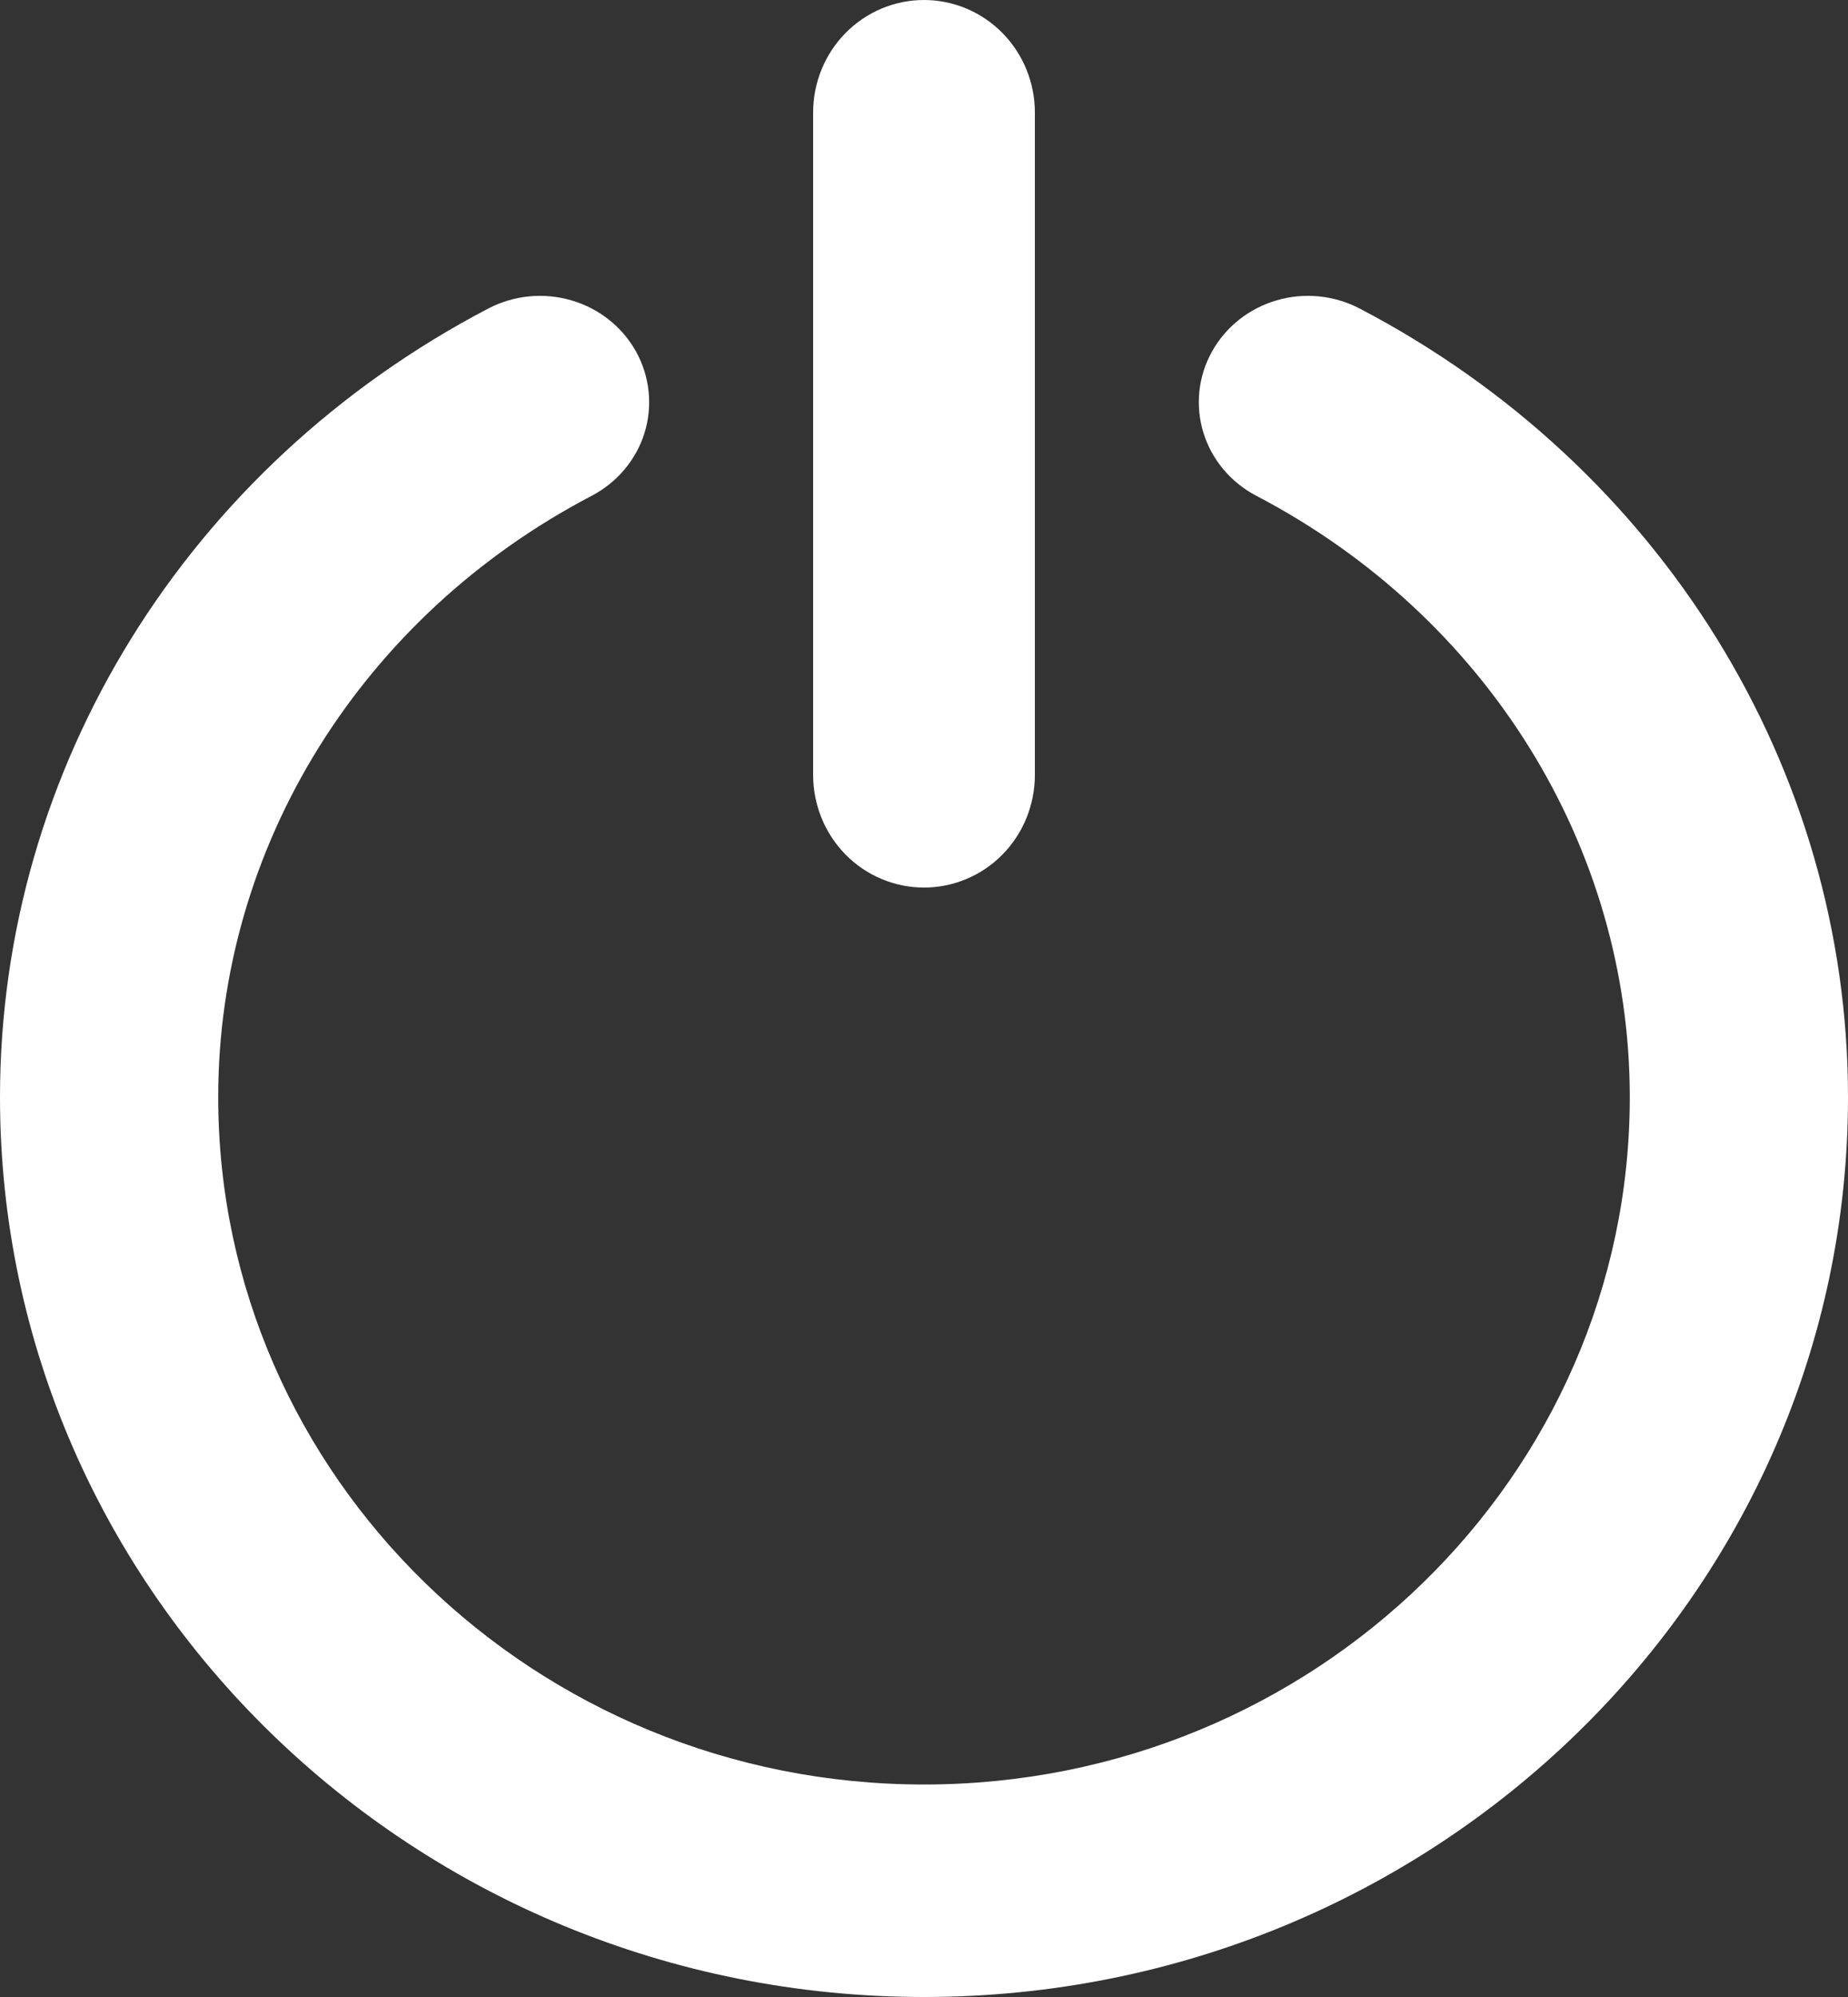 <svg width="25" height="27" viewBox="0 0 25 27" fill="none" xmlns="http://www.w3.org/2000/svg">
<rect x="0" y="0" width="25" height="27" fill="#333333" stroke="none"/>
<path d="M12.5 12C12.697 12 12.892 11.961 13.074 11.884C13.256 11.808 13.422 11.696 13.561 11.554C13.7 11.413 13.811 11.245 13.886 11.06C13.961 10.875 14 10.677 14 10.477V1.522C14 1.118 13.842 0.731 13.561 0.446C13.279 0.16 12.898 0 12.5 0C12.102 0 11.721 0.16 11.439 0.446C11.158 0.731 11 1.118 11 1.522V10.477C11 10.677 11.039 10.875 11.114 11.06C11.189 11.245 11.3 11.413 11.439 11.554C11.578 11.696 11.744 11.808 11.926 11.884C12.108 11.961 12.303 12 12.5 12Z" fill="white"/>
<path d="M18.393 4.171C18.048 3.991 17.644 3.951 17.269 4.061C16.894 4.171 16.579 4.421 16.394 4.757C16.208 5.092 16.168 5.486 16.28 5.851C16.393 6.216 16.65 6.522 16.995 6.703C20.113 8.332 22.048 11.448 22.048 14.834C22.048 19.958 17.765 24.127 12.5 24.127C7.235 24.127 2.952 19.958 2.952 14.834C2.952 11.448 4.888 8.332 8.005 6.703C8.35 6.522 8.607 6.216 8.72 5.851C8.832 5.486 8.791 5.092 8.606 4.756C8.42 4.421 8.106 4.17 7.73 4.061C7.355 3.951 6.951 3.991 6.606 4.171C2.531 6.301 0 10.387 0 14.834C0 21.542 5.608 27 12.5 27C19.392 27 25 21.545 25 14.834C25 10.387 22.469 6.301 18.393 4.171Z" fill="white"/>
</svg>
